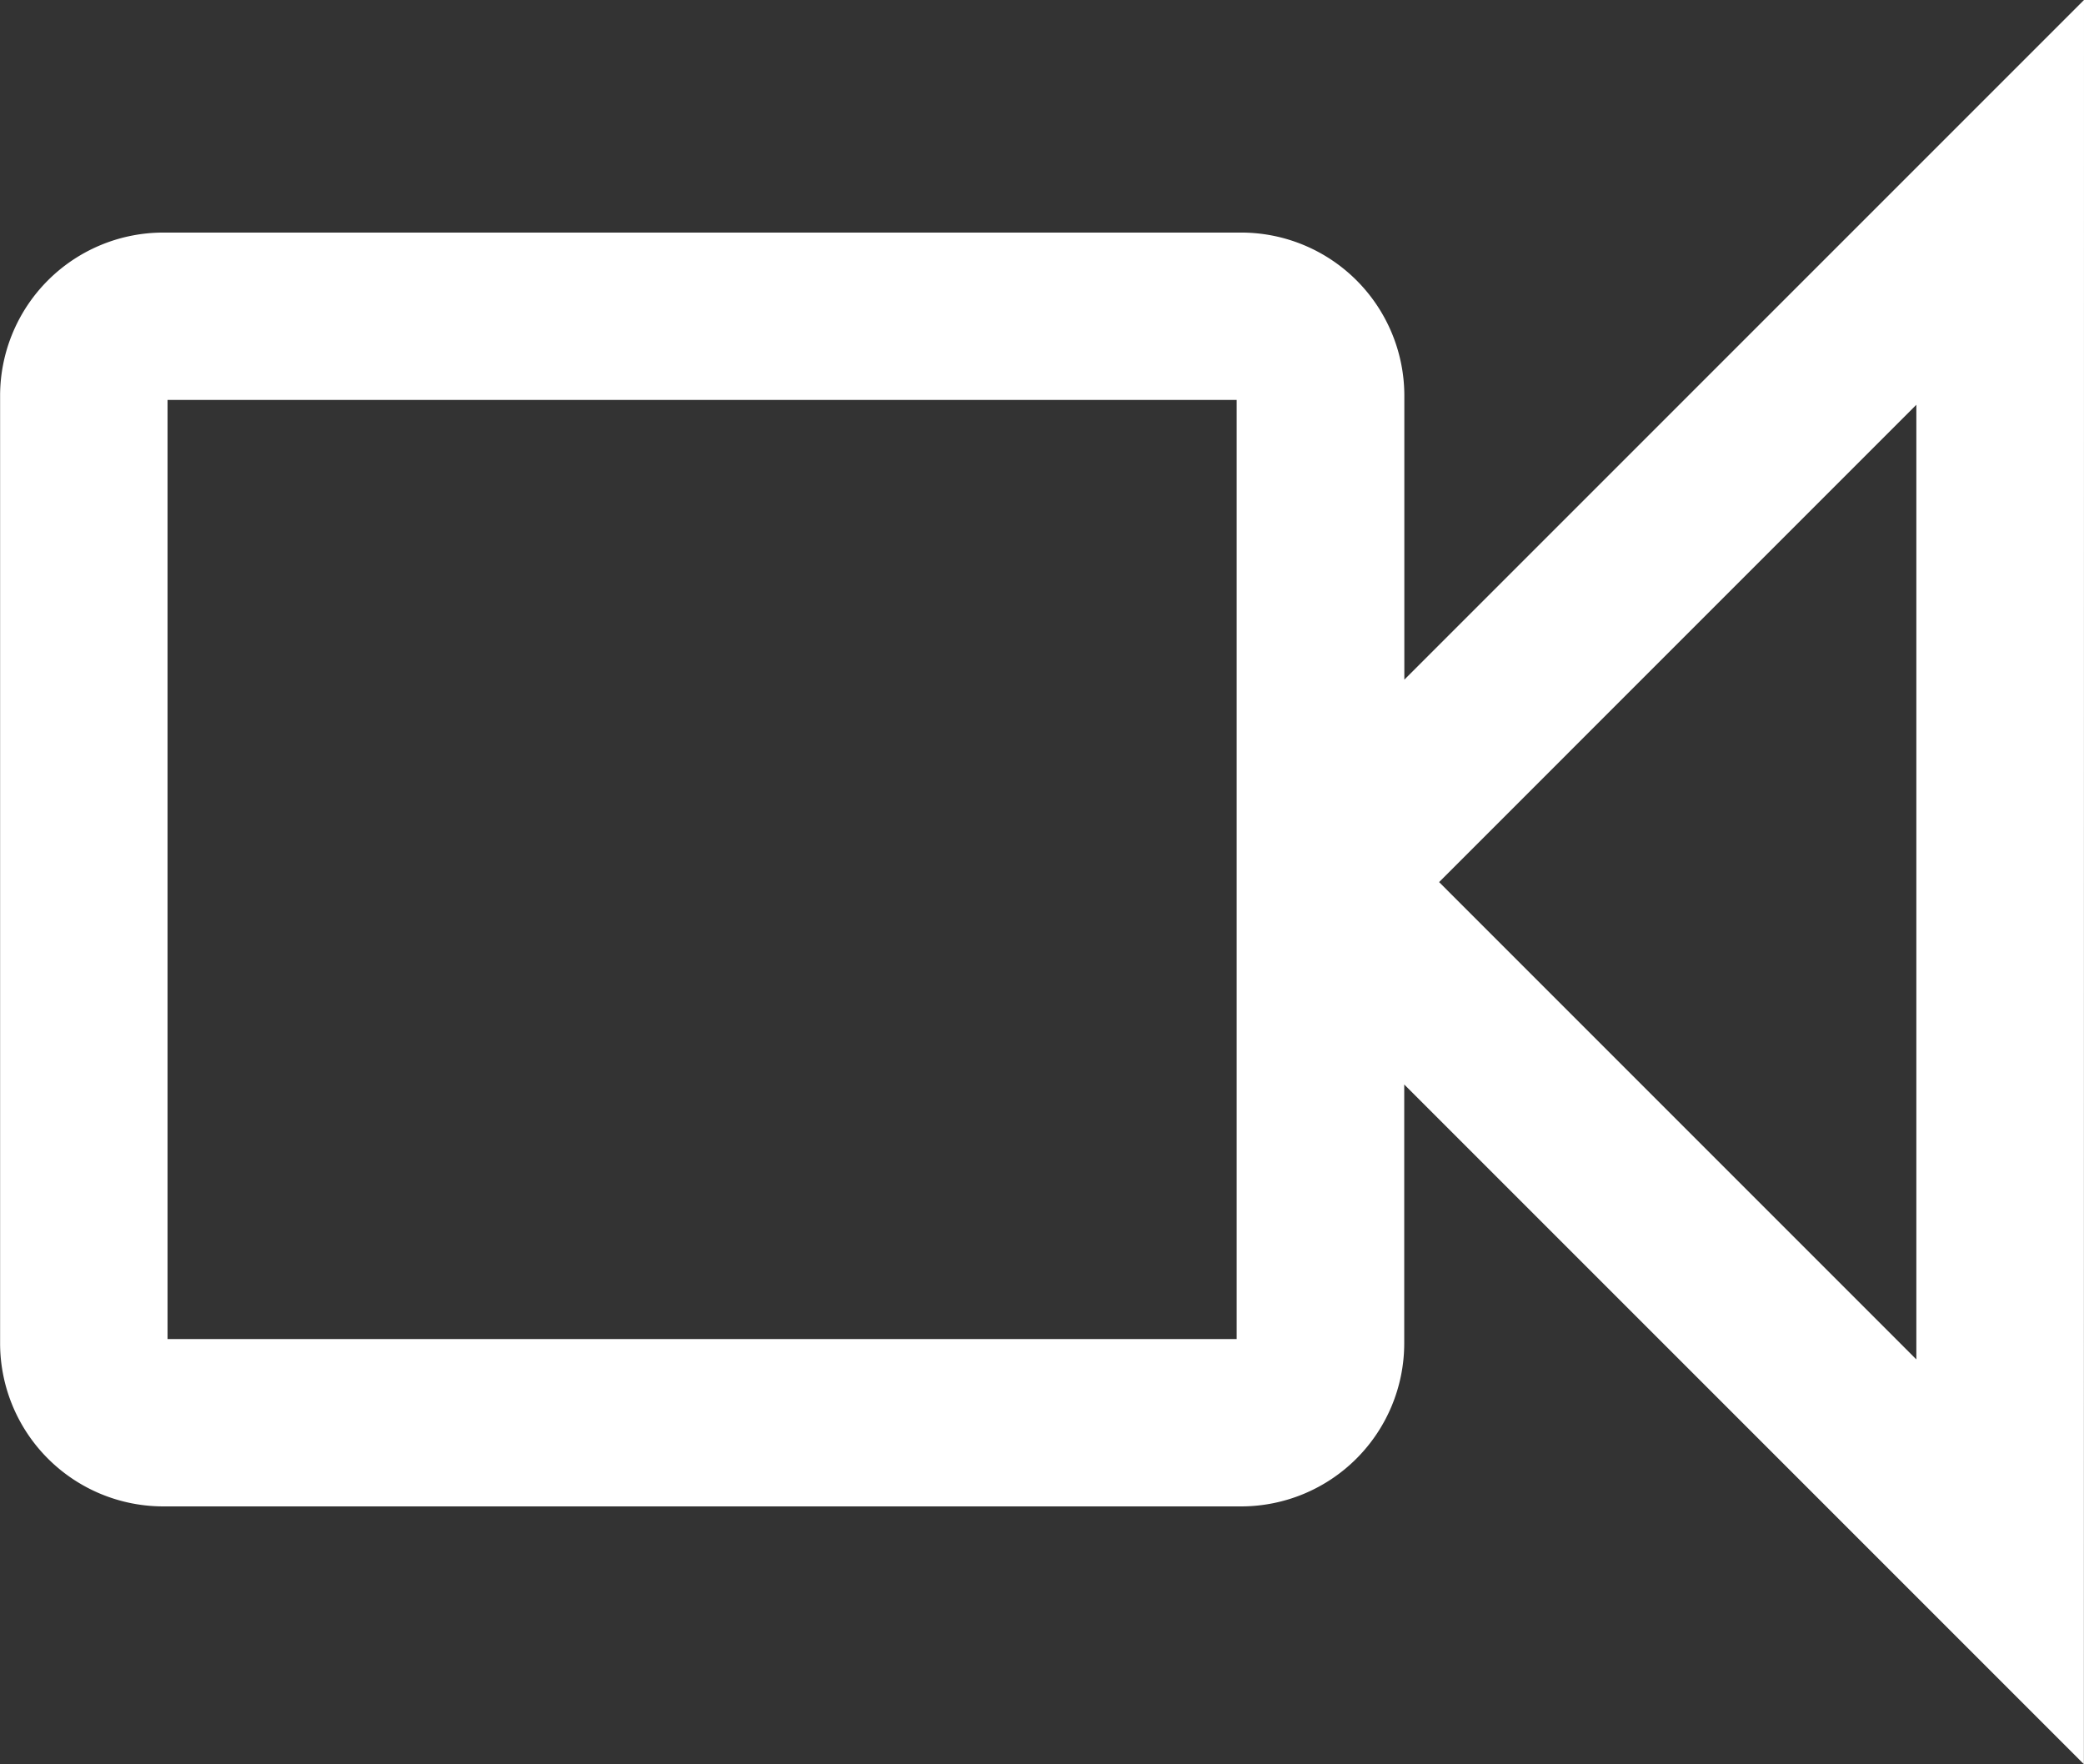 <svg id="Ebene_1" data-name="Ebene 1" xmlns="http://www.w3.org/2000/svg" viewBox="0 0 409.34 346.51"><rect x="0" y="0" width="409.34" height="346.51" fill="#333333" stroke="none"/><defs><style>.cls-1{fill:#fff;}</style></defs><title>Kamera_Weiß</title><path class="cls-1" d="M626.15,124.32,492.65,257.81V202a32.05,32.05,0,0,0-32-32H248.83a32.06,32.06,0,0,0-32,32V388.19a32.06,32.06,0,0,0,32,32h211.8a32.05,32.05,0,0,0,32-32V337.32l133.5,133.5Zm-166.43,263h-210V202.87h210Zm133.5,4-93.74-93.75,93.74-93.75Z" transform="translate(-216.81 -124.32)"/></svg>